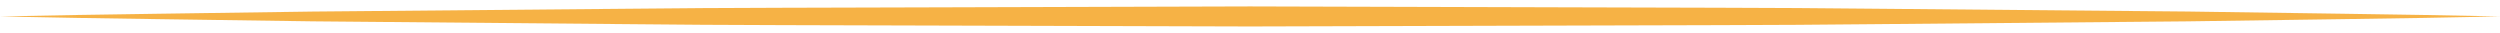 <?xml version="1.0" encoding="utf-8"?>
<!-- Generator: Adobe Illustrator 23.0.1, SVG Export Plug-In . SVG Version: 6.00 Build 0)  -->
<svg version="1.1" id="レイヤー_1" xmlns="http://www.w3.org/2000/svg" xmlns:xlink="http://www.w3.org/1999/xlink" x="0px"
	 y="0px" viewBox="0 0 380 5" style="enable-background:new 0 0 380 5;" xml:space="preserve">
<style type="text/css">
	.st0{fill:#F6B245;}
</style>
<path class="st0" d="M0,2.5c15.833-0.343,31.667-0.492,47.5-0.743L95,1.333
	c15.833-0.183,31.667-0.149,47.5-0.217L190,0.977l47.5,0.135c15.833,0.072,31.667,0.03,47.5,0.215
	l47.5,0.425c15.833,0.253,31.667,0.402,47.5,0.747c-15.833,0.346-31.667,0.494-47.5,0.747L285,3.673
	c-15.833,0.185-31.667,0.142-47.5,0.215L190,4.023l-47.5-0.138
	C126.667,3.817,110.833,3.851,95,3.667L47.5,3.243C31.667,2.992,15.833,2.843,0,2.5z"/>
</svg>
